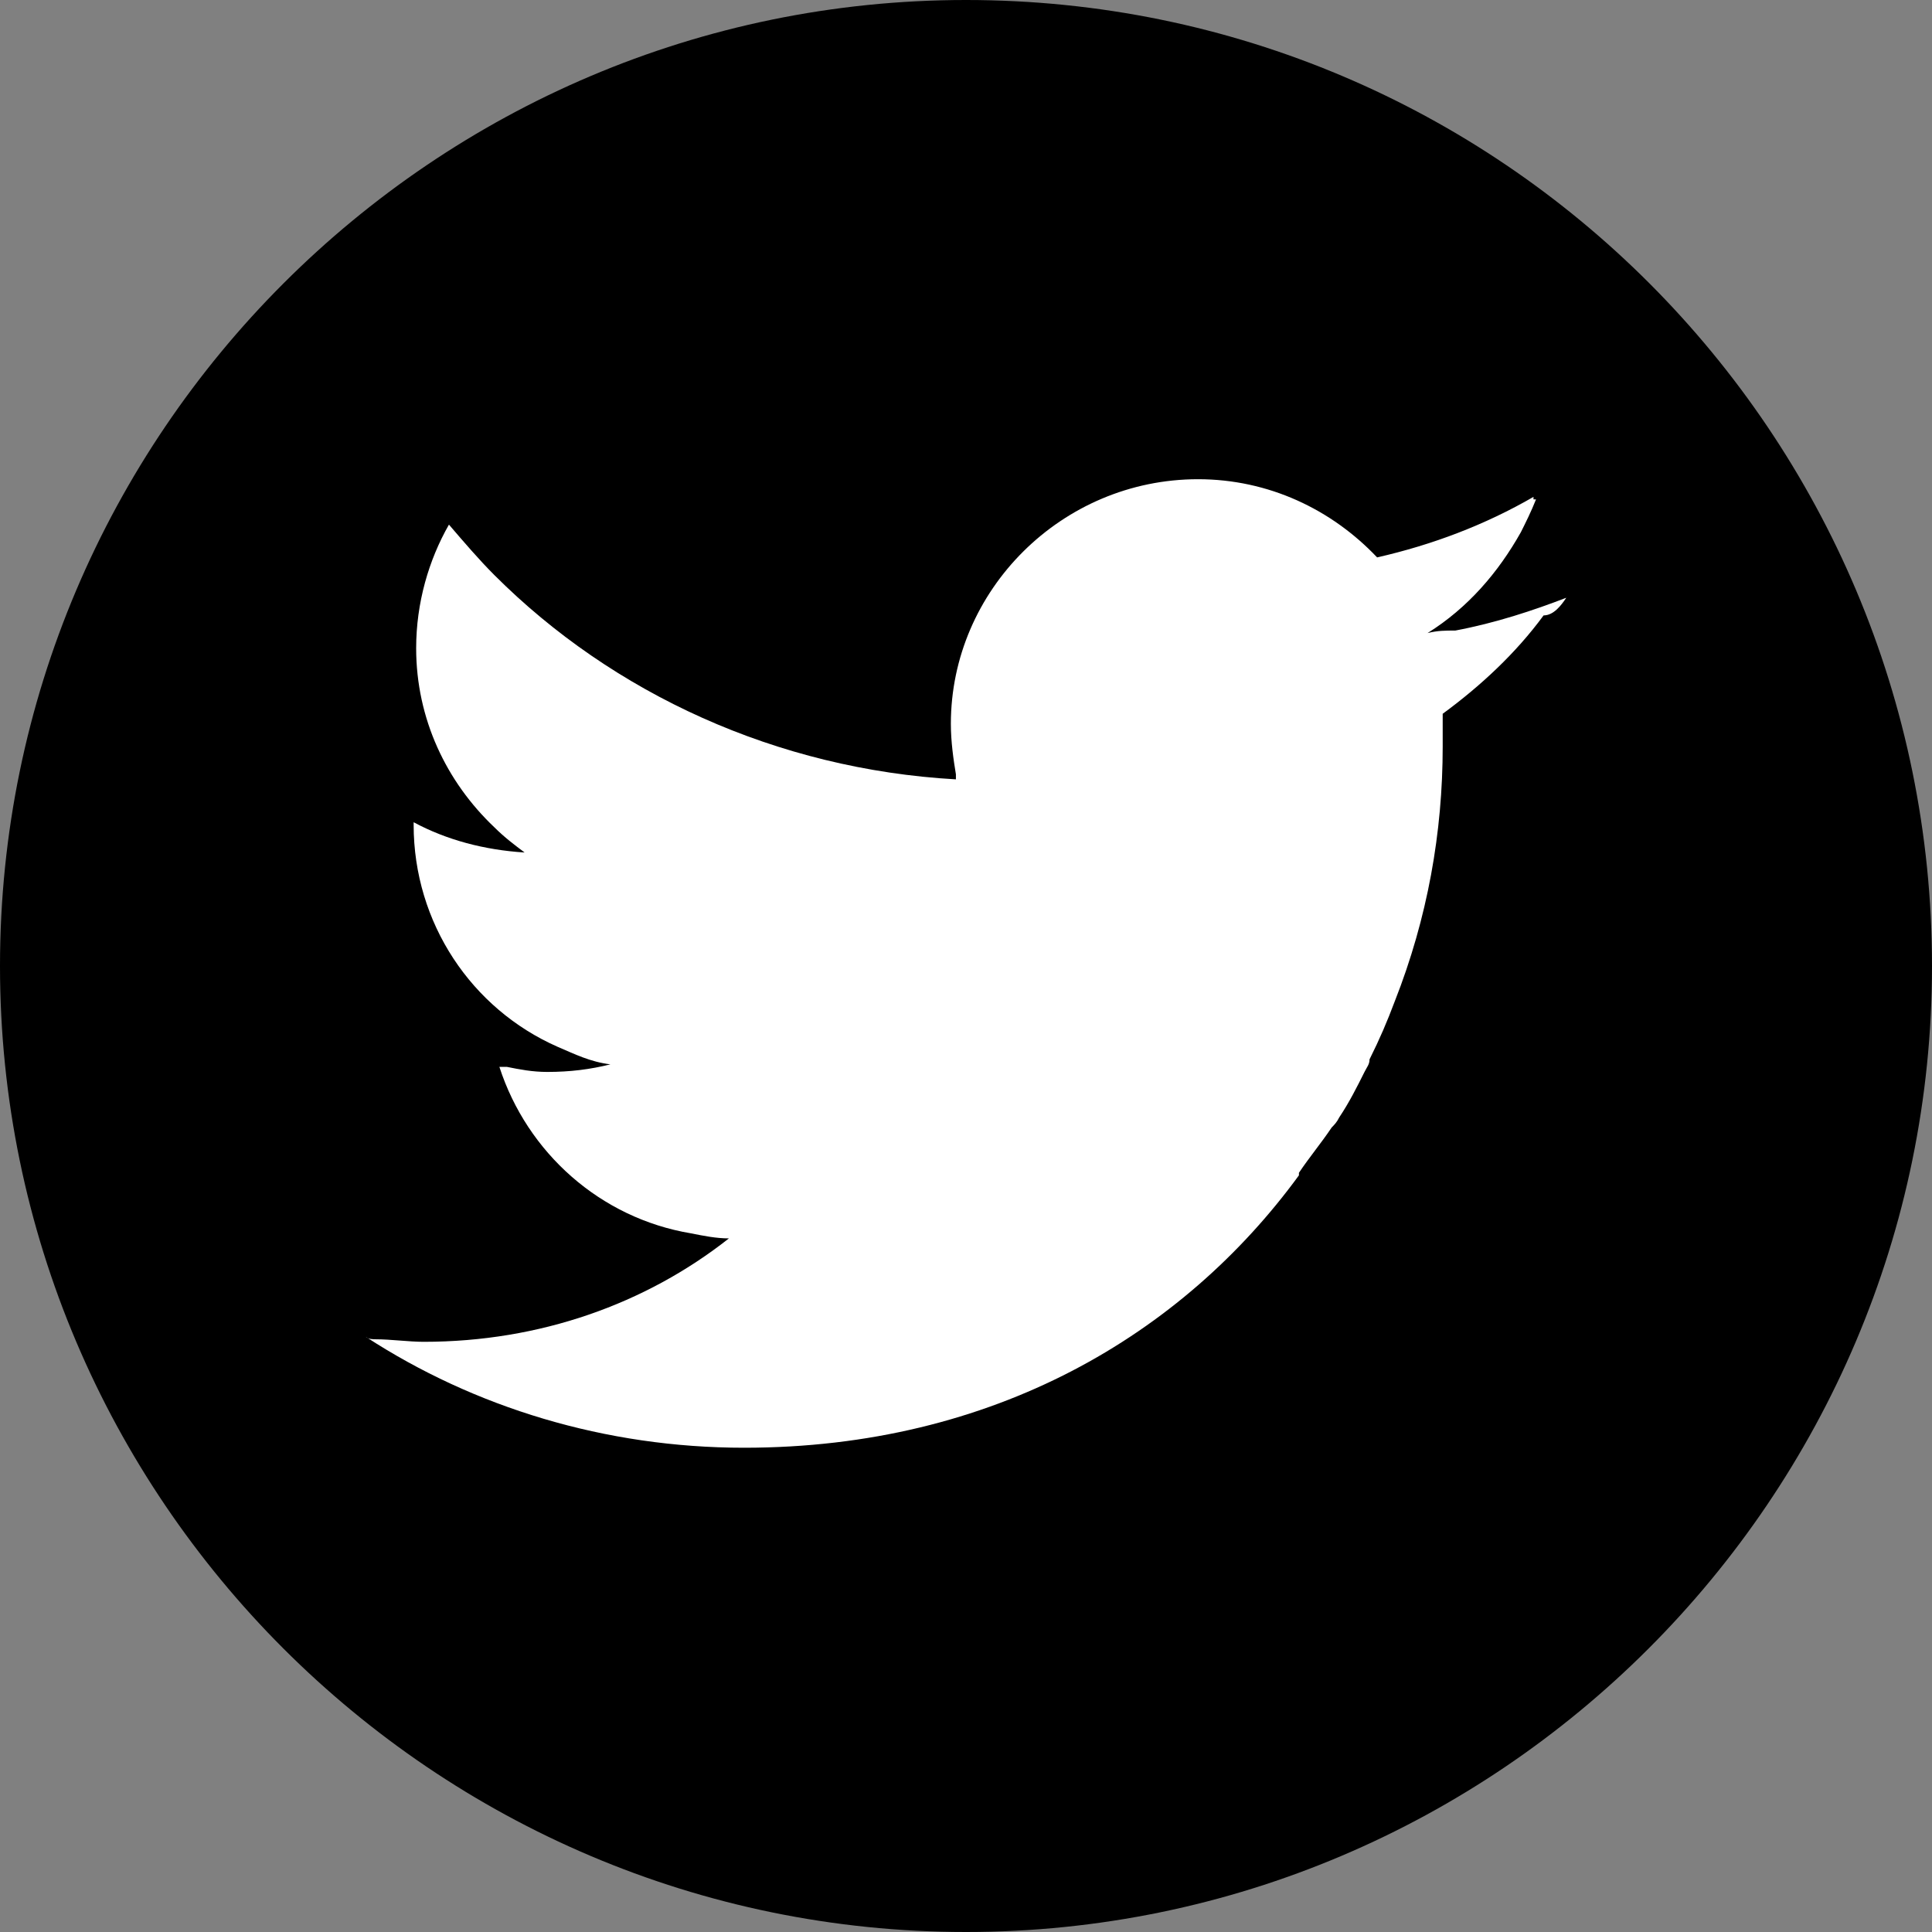 <?xml version="1.0" encoding="utf-8"?>
<!-- Generator: Adobe Illustrator 25.2.1, SVG Export Plug-In . SVG Version: 6.00 Build 0)  -->
<svg version="1.1" id="レイヤー_1" xmlns="http://www.w3.org/2000/svg" xmlns:xlink="http://www.w3.org/1999/xlink" x="0px"
	 y="0px" viewBox="0 0 76.6 76.6" style="enable-background:new 0 0 76.6 76.6;" xml:space="preserve">
<rect x="0" y="0" width="76.6" height="76.6" fill="#808080" stroke="none"/>
<style type="text/css">
	.st0{fill:#FFFFFF;}
</style>
<path d="M20.1,40.3c-0.7-0.4-1.5-0.6-2.3-0.5h-3.1v4.2h3.2c2,0,3-0.7,3-2.2C21,41.3,20.7,40.7,20.1,40.3z"/>
<path d="M45.7,34.4c-1.2-0.7-2.6-0.8-3.8-0.3c-0.5,0.2-0.9,0.6-1.3,1c-0.4,0.5-0.7,1-0.8,1.6c-0.2,0.7-0.3,1.5-0.3,2.2
	c0,0.8,0.1,1.5,0.3,2.2c0.2,0.6,0.5,1.2,0.9,1.7c0.4,0.4,0.8,0.8,1.3,1c1.2,0.5,2.6,0.4,3.7-0.2c0.7-0.4,1.2-1,1.5-1.8
	c0.4-0.9,0.6-1.9,0.6-2.9c0-0.9-0.2-1.9-0.5-2.8C46.9,35.5,46.4,34.9,45.7,34.4z"/>
<path d="M19.2,37.5c0.4-0.1,0.7-0.4,0.9-0.8c0.2-0.3,0.3-0.6,0.2-0.9c0.1-0.6-0.2-1.2-0.8-1.5c-0.8-0.3-1.6-0.4-2.4-0.3h-2.4v3.8
	h2.7C18.1,37.8,18.6,37.7,19.2,37.5z"/>
<path d="M38.3,0C17.2,0,0,17.2,0,38.3s17.2,38.3,38.3,38.3s38.3-17.2,38.3-38.3S59.5,0,38.3,0C38.3,0,38.3,0,38.3,0z"/>
<path d="M23.3,44.3c-0.4,0.6-1,1.2-1.7,1.5c-0.5,0.2-1,0.3-1.5,0.4c-0.7,0.1-1.3,0.1-2,0.1h-4.5c-0.5,0.1-1-0.1-1.4-0.4
	c-0.3-0.4-0.4-0.9-0.4-1.4V33.5c0-0.5,0.1-1,0.4-1.4c0.4-0.3,0.9-0.5,1.4-0.4h4.7c0.6,0,1.2,0,1.8,0.1c0.9,0.1,1.7,0.6,2.3,1.3
	c0.3,0.3,0.5,0.6,0.6,1c0.1,0.4,0.2,0.8,0.2,1.2c0,1.4-0.9,2.7-2.2,3.2c1.9,0.6,2.9,1.8,2.9,3.5C23.9,42.9,23.7,43.7,23.3,44.3
	L23.3,44.3z"/>
<path d="M36,46c-0.3,0.2-0.7,0.4-1.1,0.3h-7.1c-0.5,0-1-0.1-1.4-0.4c-0.3-0.4-0.5-0.9-0.4-1.4V33.3c0-0.5,0.1-0.9,0.4-1.3
	c0.3-0.3,0.7-0.5,1.1-0.5c0.4,0,0.8,0.1,1.1,0.4c0.3,0.4,0.5,0.8,0.5,1.3v10.6h6c0.4,0,0.8,0.1,1.1,0.3c0.2,0.2,0.4,0.5,0.4,0.9
	C36.5,45.5,36.3,45.8,36,46z"/>
<path d="M50.2,42.1c-0.3,0.9-0.8,1.7-1.4,2.4c-0.6,0.7-1.4,1.2-2.2,1.5c-1,0.4-2,0.5-3,0.5c-1.1,0-2.1-0.1-3.1-0.5
	c-0.9-0.3-1.6-0.9-2.2-1.5c-0.6-0.7-1.1-1.5-1.4-2.5c-0.3-1-0.5-2-0.5-3c0-1,0.2-2.1,0.5-3.1c0.3-0.9,0.8-1.7,1.4-2.4
	c0.6-0.7,1.4-1.2,2.2-1.5c1-0.4,2-0.5,3-0.5c1.4,0,2.7,0.3,3.9,0.9c1.1,0.6,1.9,1.5,2.4,2.6c0.6,1.3,0.9,2.6,0.8,4
	C50.7,40,50.5,41.1,50.2,42.1L50.2,42.1z"/>
<path d="M66,44.1c-0.1,0.2-0.2,0.4-0.4,0.6c-0.2,0.2-0.5,0.4-0.8,0.5c-0.8,0.4-1.7,0.8-2.5,1c-0.9,0.2-1.8,0.3-2.7,0.3
	c-1,0-2.1-0.2-3-0.5c-0.9-0.3-1.7-0.8-2.3-1.5c-0.7-0.7-1.2-1.5-1.5-2.4c-0.4-1-0.5-2.1-0.5-3.1c0-1.1,0.2-2.1,0.5-3.1
	c0.3-0.9,0.8-1.7,1.5-2.4c0.7-0.7,1.5-1.2,2.4-1.5c1-0.4,2.1-0.5,3.2-0.5c0.9,0,1.8,0.1,2.6,0.4c0.7,0.2,1.3,0.6,1.8,1
	c0.4,0.4,0.8,0.8,1.1,1.3c0.2,0.4,0.3,0.8,0.3,1.2c0,0.4-0.1,0.7-0.4,1c-0.3,0.3-0.6,0.4-1,0.4c-0.2,0-0.4-0.1-0.6-0.2
	c-0.2-0.1-0.4-0.2-0.5-0.4c-0.3-0.4-0.6-0.9-0.9-1.3c-0.3-0.3-0.6-0.6-1-0.7c-0.5-0.2-1.1-0.3-1.6-0.3c-0.6,0-1.2,0.1-1.8,0.3
	c-0.5,0.2-1,0.6-1.4,1c-0.4,0.5-0.7,1-0.9,1.6c-0.2,0.7-0.3,1.4-0.3,2.2c-0.1,1.4,0.3,2.8,1.2,3.9c0.8,0.9,2,1.4,3.3,1.4
	c0.6,0,1.3-0.1,1.9-0.3c0.6-0.2,1.2-0.4,1.8-0.8v-2.4h-2.3c-0.4,0-0.9-0.1-1.2-0.2c-0.3-0.2-0.5-0.5-0.4-0.8c0-0.3,0.1-0.6,0.3-0.8
	c0.3-0.2,0.6-0.3,1-0.3h3.3c0.3,0,0.7,0,1,0.1c0.3,0.1,0.5,0.2,0.7,0.5c0.2,0.3,0.3,0.7,0.3,1.1v2.8C66.1,43.5,66.1,43.8,66,44.1
	L66,44.1z"/>
<path class="st0" d="M62.1,23.7C62.1,23.7,62.1,23.6,62.1,23.7c-1.3,0.5-2.8,1-4.4,1.3C57.3,25,57,25,56.6,25.1c1.6-1,2.8-2.4,3.7-4
	c0.2-0.4,0.4-0.8,0.6-1.3c0,0,0,0-0.1,0c0,0,0,0,0-0.1c-1.9,1.1-4,1.9-6.2,2.4c-1.8-1.9-4.3-3.1-7.1-3.1c-5.4,0-9.8,4.4-9.8,9.7
	c0,0.7,0.1,1.4,0.2,2c0,0.1,0,0.1,0,0.2c-7.1-0.4-13.6-3.4-18.3-8.1c-0.6-0.6-1.2-1.3-1.8-2c0,0,0,0,0,0c0,0,0,0,0,0
	c-0.8,1.4-1.3,3.1-1.3,4.9c0,2.8,1.2,5.3,3.1,7.1c0.4,0.4,0.8,0.7,1.2,1c-1.6-0.1-3.1-0.5-4.4-1.2c0,0,0,0.1,0,0.1
	c0,3.9,2.3,7.3,5.7,8.8c0.7,0.3,1.3,0.6,2.1,0.7c-0.8,0.2-1.6,0.3-2.5,0.3c-0.6,0-1.1-0.1-1.6-0.2c-0.1,0-0.1,0-0.2,0c0,0,0,0,0,0
	c0,0,0,0-0.1,0c1.1,3.4,4,6,7.6,6.6c0.5,0.1,1,0.2,1.5,0.2c-3.3,2.6-7.5,4.1-12.1,4.1c-0.6,0-1.3-0.1-1.9-0.1c-0.1,0-0.3,0-0.4-0.1
	c0,0,0.1,0,0.1,0c0,0-0.1,0-0.1,0c4.3,2.8,9.5,4.4,15,4.4c9.9,0,17.4-4.5,22-10.8c0,0,0,0,0-0.1c0.4-0.6,0.9-1.2,1.3-1.8
	c0.1-0.1,0.2-0.2,0.3-0.4c0.4-0.6,0.7-1.2,1-1.8c0.1-0.2,0.2-0.3,0.2-0.5c0.4-0.8,0.7-1.5,1-2.3c0,0,0,0,0,0
	c1.3-3.3,1.9-6.7,1.9-10.1c0-0.4,0-0.8,0-1.3c1.5-1.1,2.9-2.4,4-3.9C61.6,24.4,61.9,24,62.1,23.7C62.1,23.7,62.1,23.7,62.1,23.7z"/>
</svg>
